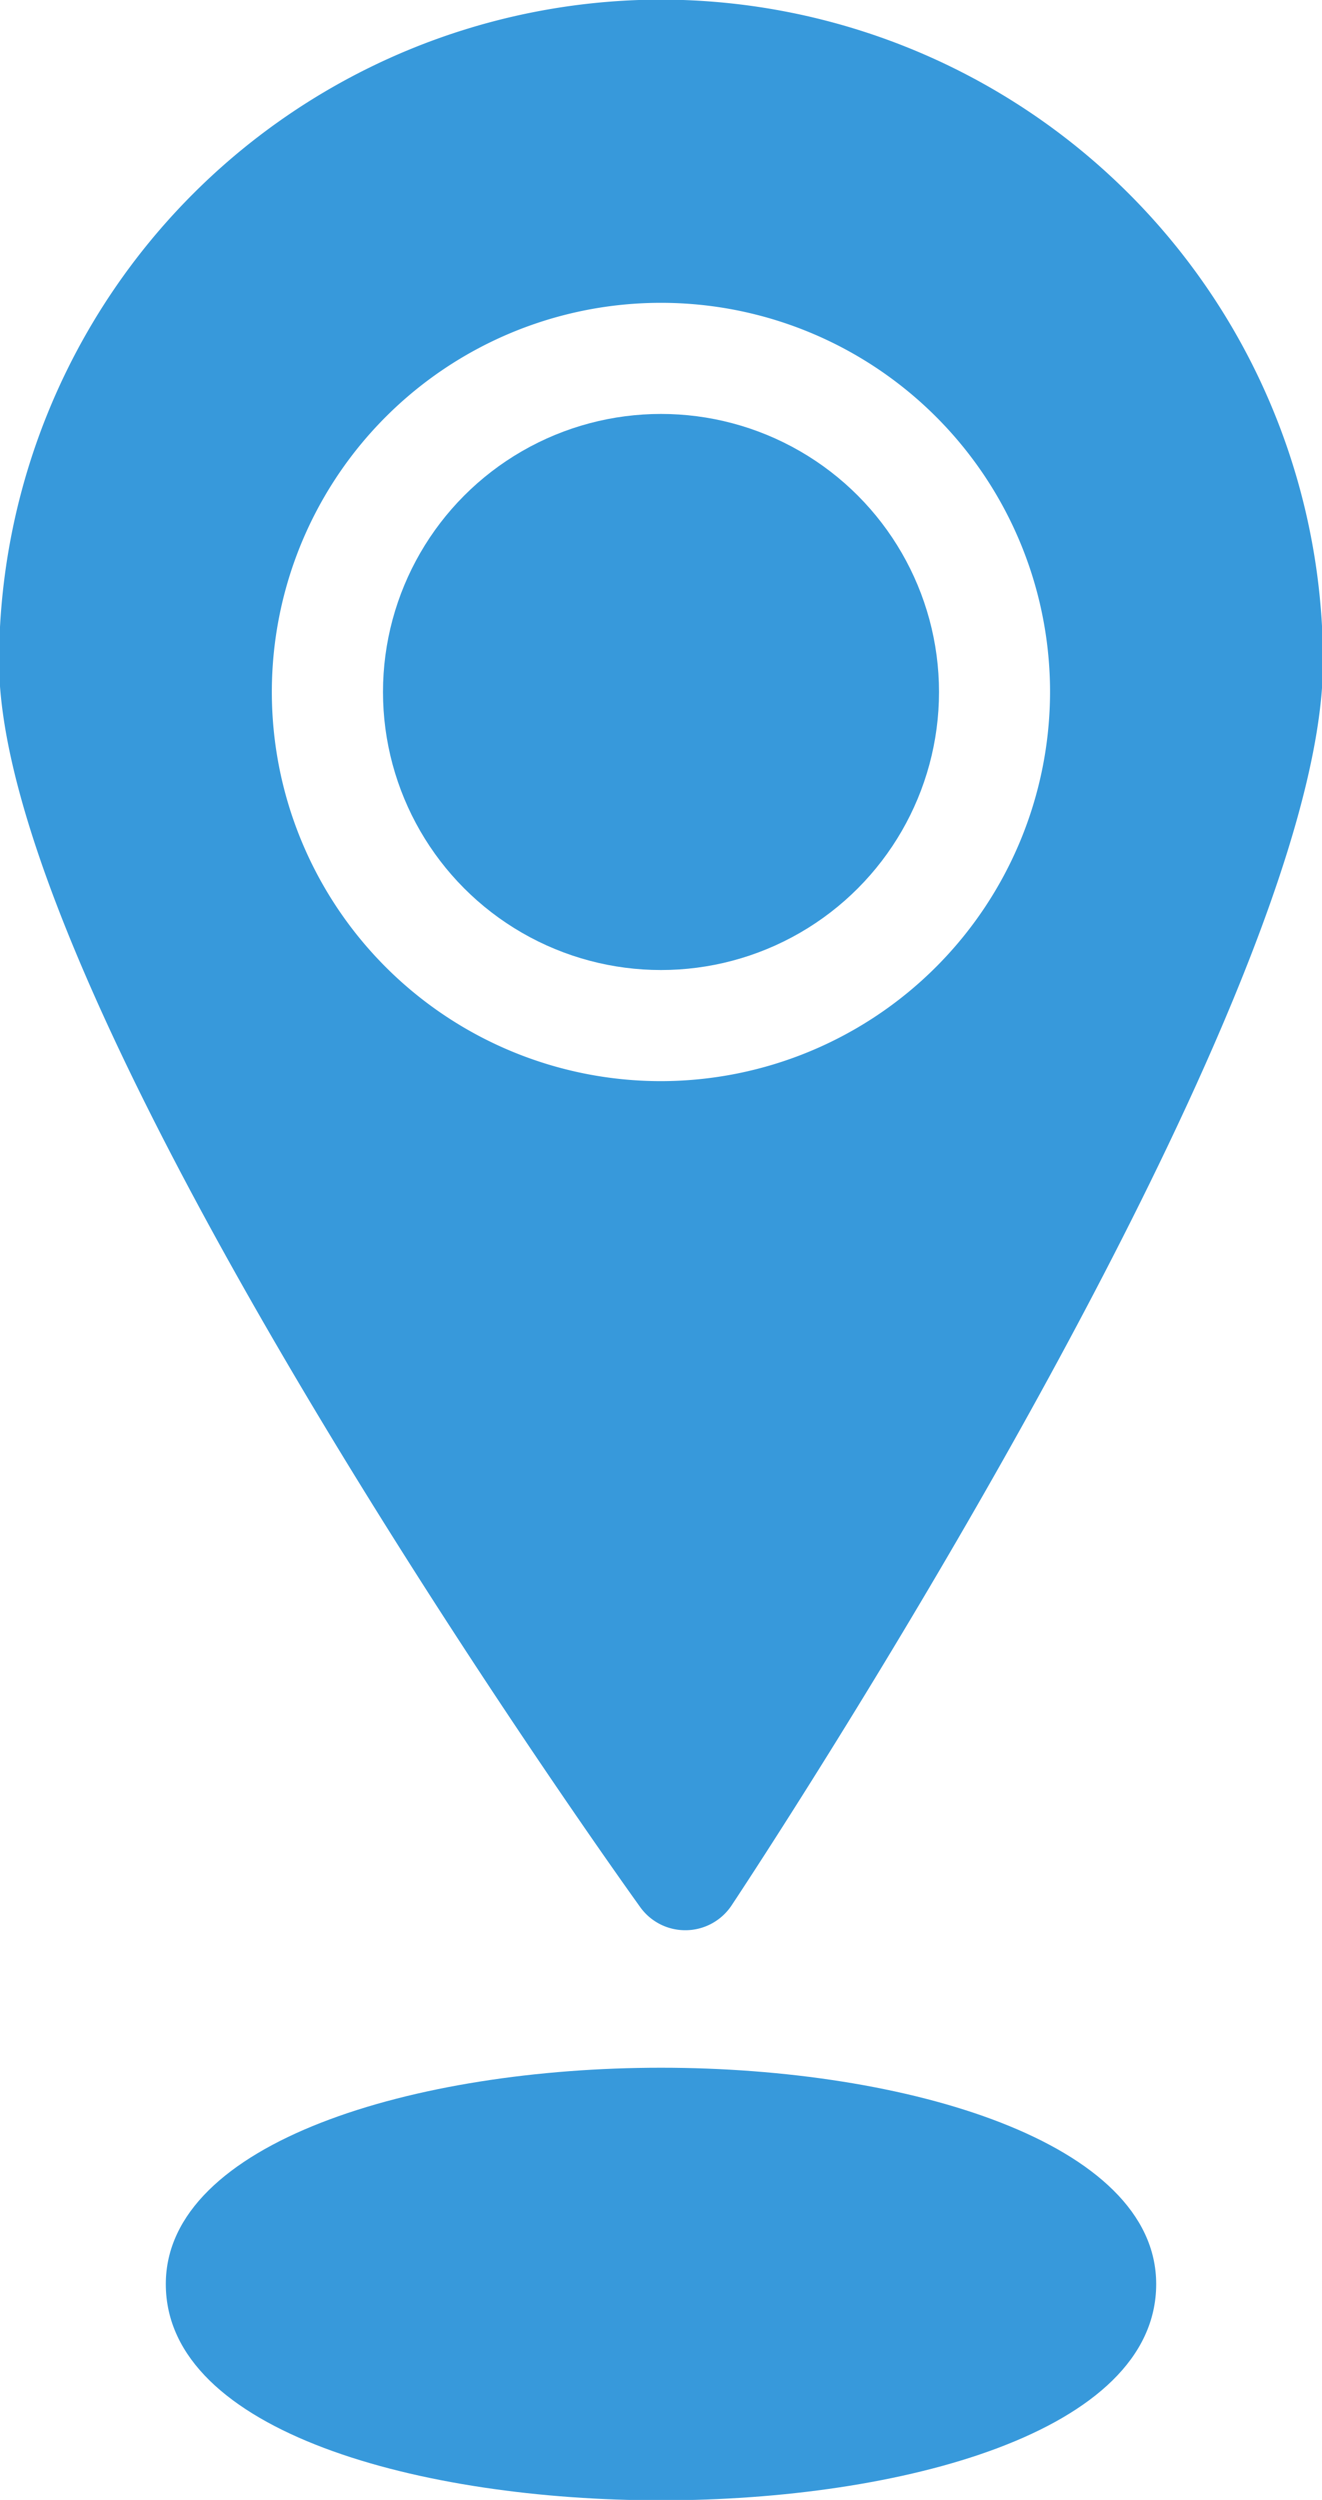 <?xml version="1.0" encoding="UTF-8" standalone="no"?><svg xmlns="http://www.w3.org/2000/svg" xmlns:xlink="http://www.w3.org/1999/xlink" fill="#3799db" height="45" preserveAspectRatio="xMidYMid meet" version="1" viewBox="12.1 1.5 23.8 45.0" width="23.8" zoomAndPan="magnify"><g data-name="Layer 25" id="change1_1"><path d="M15.085,42.614c0,2.675,4.621,3.893,8.915,3.893s8.915-1.218,8.915-3.893c0-2.556-4.485-3.894-8.915-3.894S15.085,40.059,15.085,42.614Z" fill="inherit"/><path d="M24,1.493a11.931,11.931,0,0,0-11.917,11.917c0,6.279,11.071,21.763,11.542,22.418a.997.997,0,0,0,.812.417h.019a1.001,1.001,0,0,0,.815-.447c.435-.655,10.647-16.129,10.647-22.388A11.931,11.931,0,0,0,24,1.493Zm0,19.468a7.005,7.005,0,1,1,7.004-7.005A7.013,7.013,0,0,1,24,20.961Z" fill="inherit"/><circle cx="24" cy="13.956" fill="inherit" r="5.005"/></g></svg>